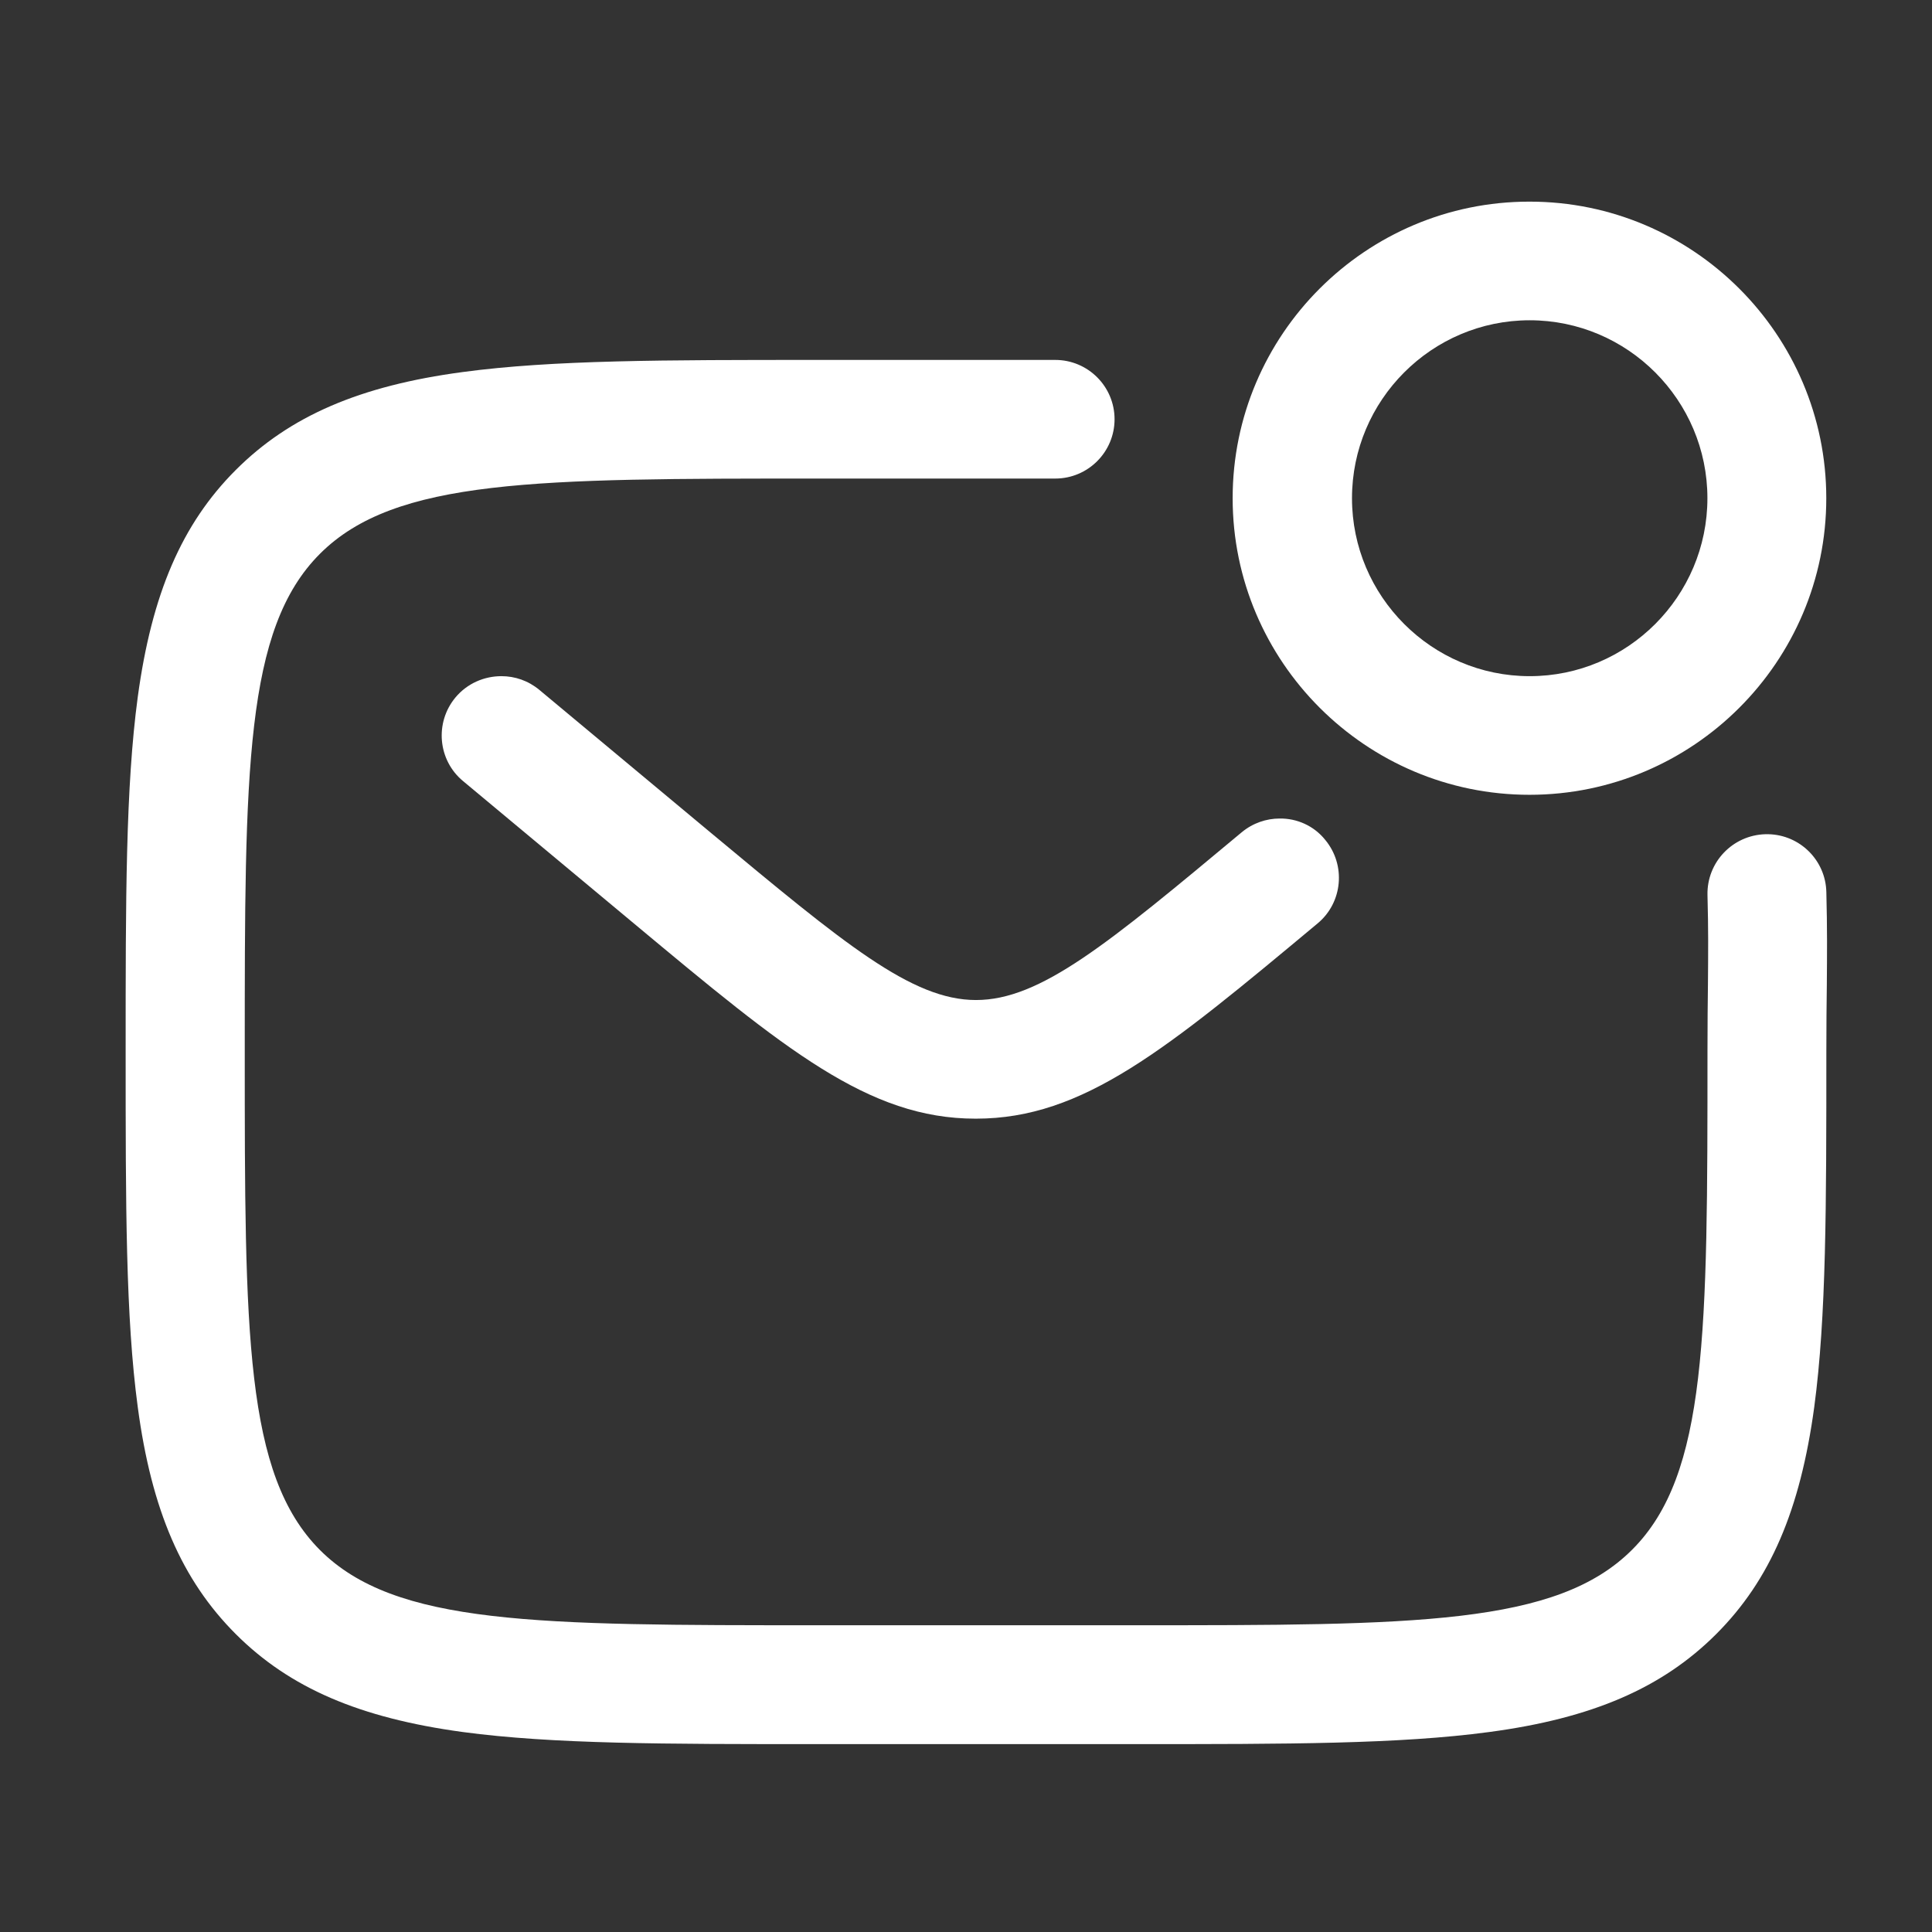 <svg width="57" height="57" viewBox="0 0 57 57" fill="none" xmlns="http://www.w3.org/2000/svg">
<rect x="0" y="0" width="57" height="57" fill="#333333" stroke="none"/>
<path d="M53.883 26.32C53.862 25.382 53.106 24.633 52.175 24.612C52.147 24.612 52.112 24.612 52.084 24.612C51.118 24.64 50.355 25.438 50.376 26.404C50.404 27.433 50.397 28.098 50.39 29.008C50.383 29.561 50.376 30.184 50.376 31.024C50.376 39.333 50.376 43.498 48.157 45.717C45.931 47.95 41.766 47.95 33.457 47.95H24.133C15.831 47.95 11.659 47.95 9.44 45.731C7.221 43.505 7.221 39.34 7.221 31.031C7.221 22.722 7.221 18.557 9.44 16.338C11.659 14.119 15.831 14.119 24.133 14.119H31.126H31.133C32.099 14.119 32.883 13.335 32.883 12.369C32.883 11.403 32.099 10.619 31.133 10.619H31.126H24.133H24.126C19.59 10.619 16.307 10.619 13.654 10.976C10.609 11.382 8.544 12.278 6.955 13.867C5.366 15.456 4.477 17.521 4.064 20.566C3.707 23.226 3.707 26.502 3.707 31.038C3.707 35.574 3.707 38.857 4.064 41.51C4.47 44.555 5.366 46.62 6.955 48.209C8.544 49.798 10.609 50.687 13.654 51.1C16.314 51.457 19.59 51.457 24.126 51.457H24.133H33.457H33.464C38 51.457 41.283 51.457 43.936 51.1C46.981 50.694 49.046 49.798 50.635 48.209C52.224 46.62 53.113 44.555 53.526 41.51C53.883 38.85 53.883 35.574 53.883 31.038C53.883 30.219 53.89 29.603 53.897 29.057C53.904 28.14 53.911 27.412 53.883 26.32Z" fill="white"/>
<path d="M37.754 24.149C37.362 24.149 36.963 24.282 36.634 24.555C32.679 27.852 30.698 29.504 28.794 29.504C26.897 29.504 24.909 27.845 20.954 24.555L15.914 20.355C15.585 20.082 15.193 19.949 14.794 19.949C14.29 19.949 13.786 20.159 13.436 20.579C12.82 21.321 12.918 22.427 13.66 23.043L18.7 27.243C23.159 30.96 25.616 33.004 28.78 33.004C28.78 33.004 28.78 33.004 28.787 33.004C28.794 33.004 28.787 33.004 28.794 33.004C31.965 33.004 34.415 30.96 38.874 27.243C39.616 26.627 39.714 25.521 39.098 24.779C38.762 24.359 38.258 24.142 37.754 24.149Z" fill="white"/>
<path d="M45.124 23.449C45.131 23.449 45.131 23.449 45.124 23.449C49.954 23.449 53.881 19.522 53.881 14.699C53.881 9.876 49.954 5.949 45.131 5.949C45.131 5.949 45.131 5.949 45.124 5.949C45.117 5.949 45.124 5.949 45.117 5.949C40.294 5.949 36.367 9.876 36.367 14.699C36.367 19.522 40.301 23.449 45.124 23.449ZM50.374 14.699C50.374 17.59 48.022 19.949 45.131 19.949C42.24 19.949 39.888 17.59 39.888 14.699C39.888 11.808 42.24 9.449 45.131 9.449C48.022 9.449 50.374 11.808 50.374 14.699Z" fill="white"/>
</svg>
